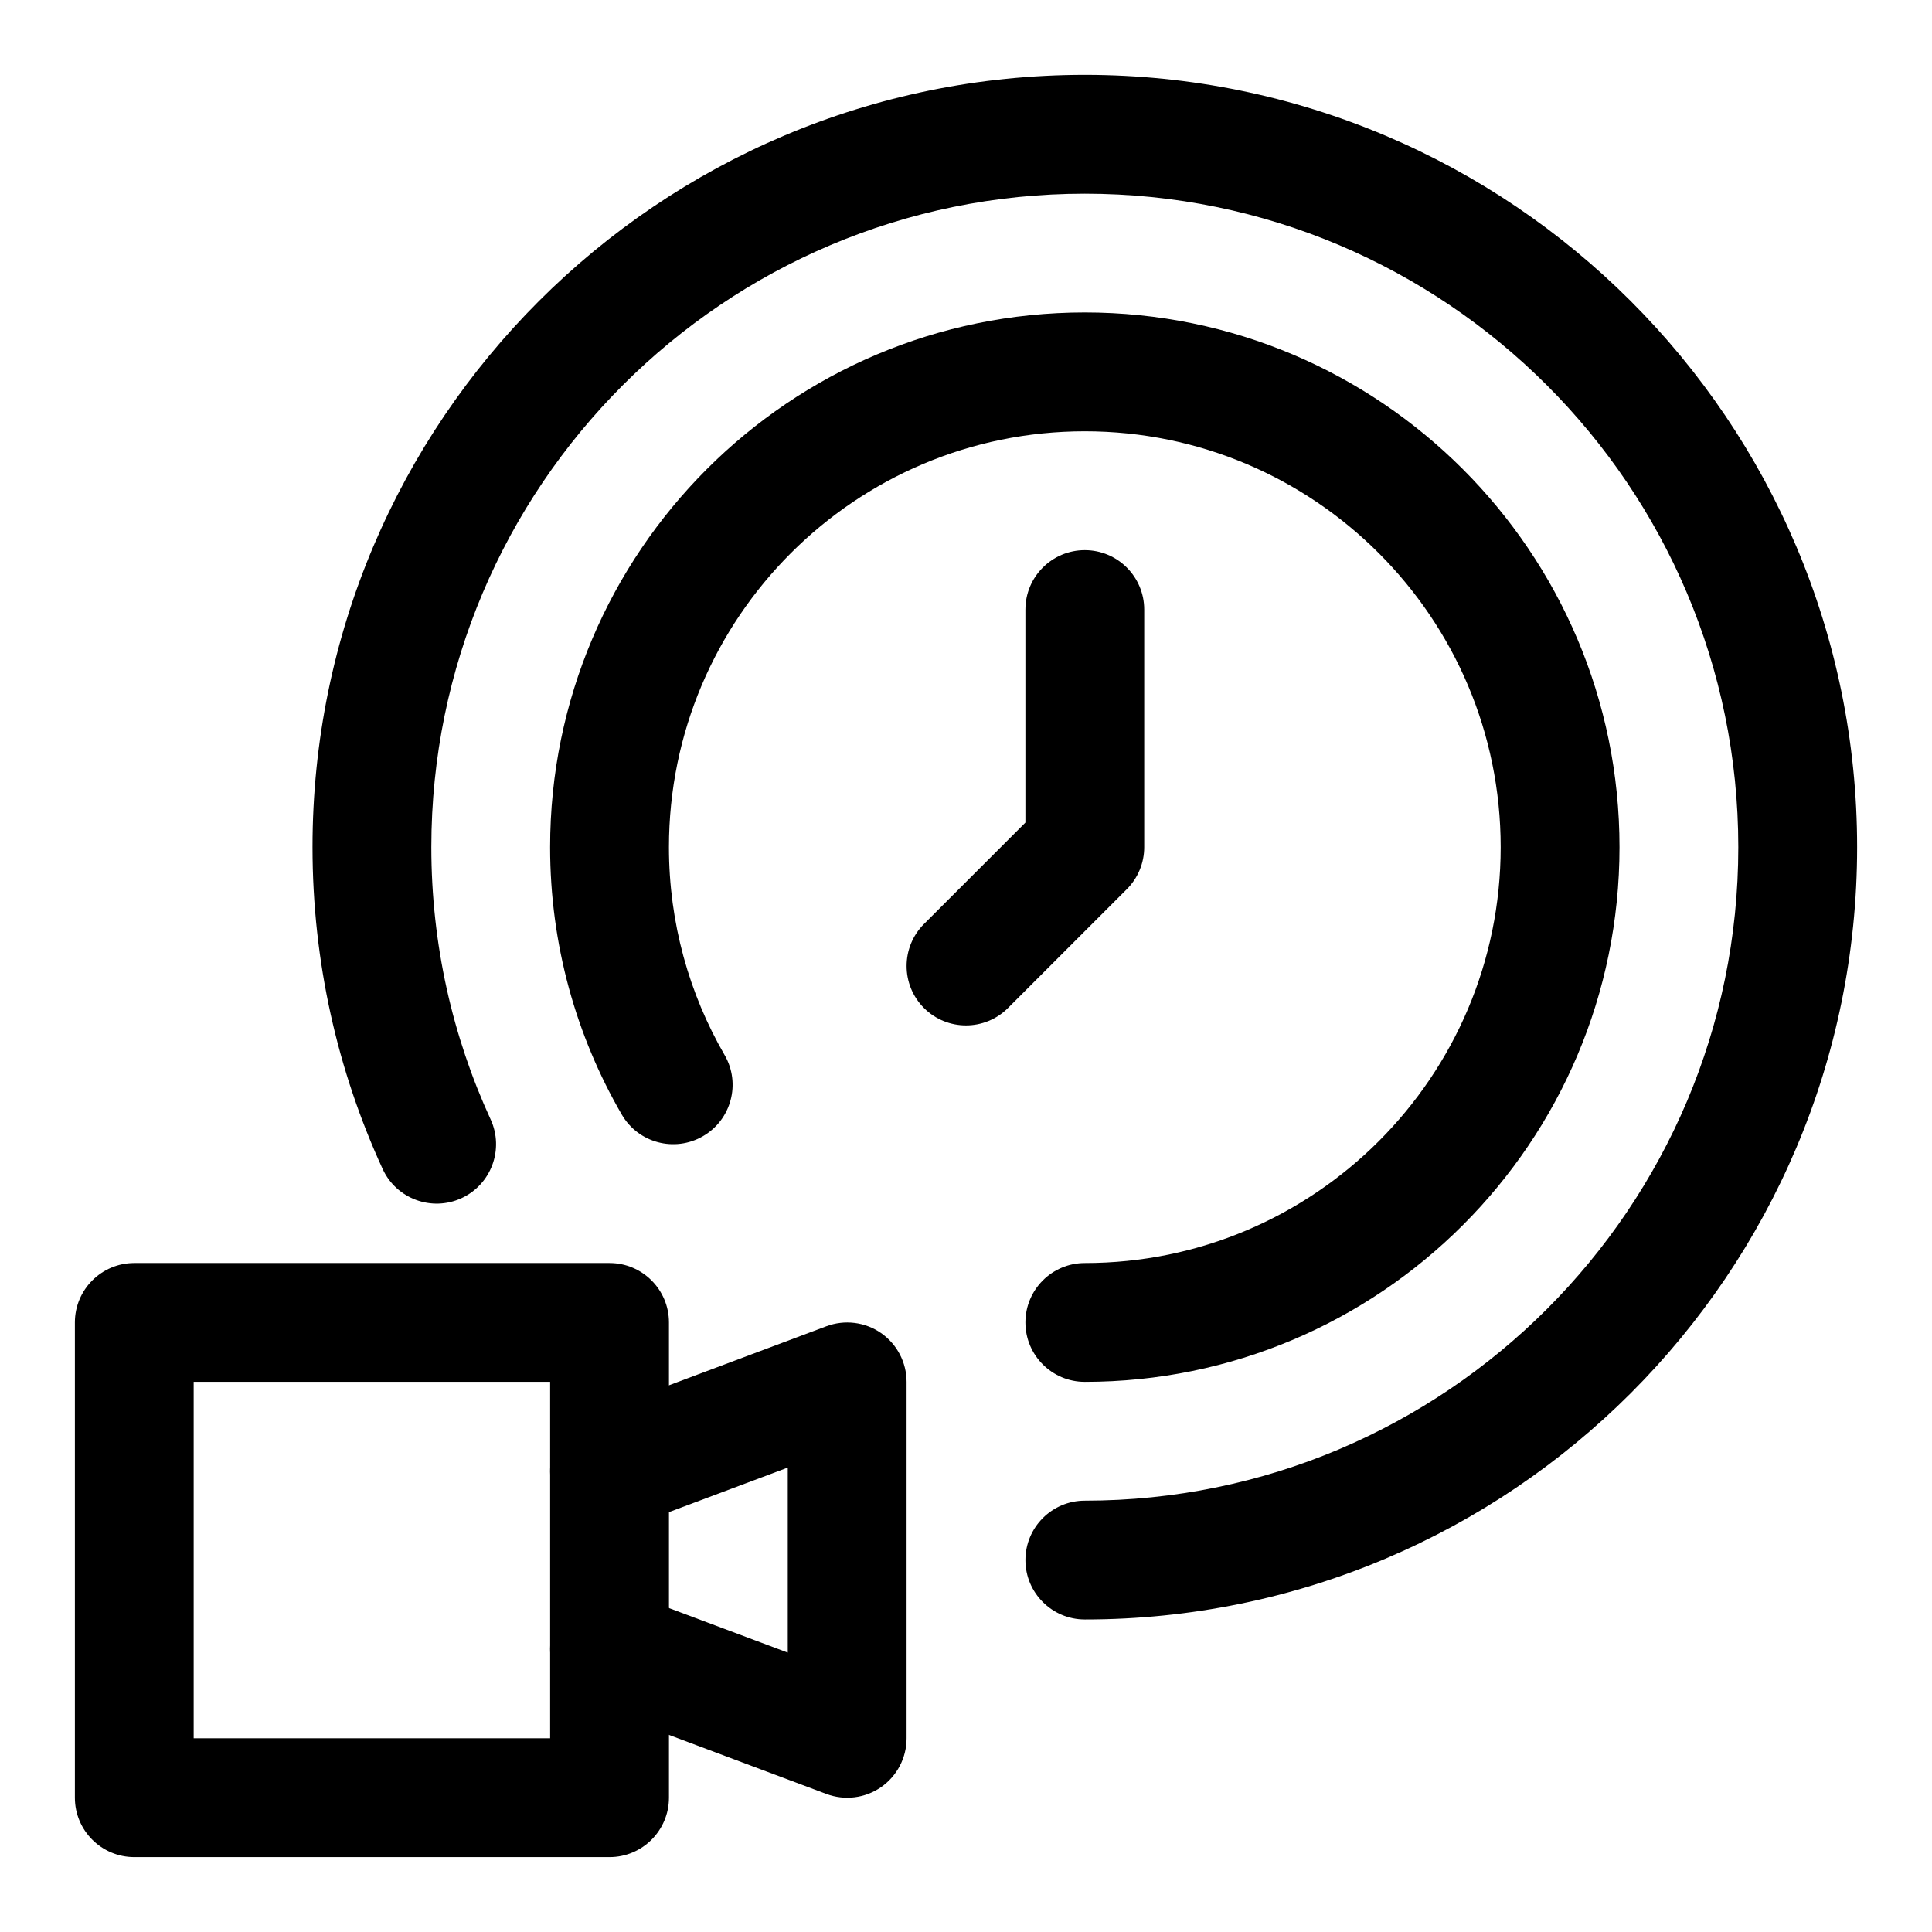 <?xml version="1.0" encoding="UTF-8"?>
<!-- Uploaded to: ICON Repo, www.iconrepo.com, Generator: ICON Repo Mixer Tools -->
<svg fill="#000000" width="800px" height="800px" version="1.1" viewBox="144 144 512 512" xmlns="http://www.w3.org/2000/svg">
 <g fill-rule="evenodd">
  <path d="m321.28 494.46c0-8.691-7.055-15.742-15.742-15.742h-125.95c-8.691 0-15.742 7.055-15.742 15.742v125.95c0 8.691 7.055 15.742 15.742 15.742h125.95c8.691 0 15.742-7.055 15.742-15.742zm-31.488 15.742v94.465h-94.465v-94.465z"/>
  <path d="m311.06 548.56 41.707-15.633v49.027l-41.707-15.633c-8.141-3.055-17.223 1.07-20.262 9.211-3.055 8.141 1.07 17.223 9.211 20.262l62.977 23.617c4.832 1.812 10.25 1.148 14.5-1.793 4.234-2.945 6.769-7.777 6.769-12.941v-94.465c0-5.164-2.535-9.996-6.769-12.941-4.25-2.945-9.668-3.606-14.5-1.793l-62.977 23.617c-8.141 3.039-12.266 12.121-9.211 20.262 3.039 8.141 12.121 12.266 20.262 9.211z"/>
  <path d="m274.02 440.65c-10.094-21.965-15.711-46.398-15.711-72.141 0-95.582 77.602-173.18 173.18-173.18s173.18 77.602 173.18 173.18c0 95.582-77.602 173.18-173.18 173.18-8.691 0-15.742 7.055-15.742 15.742 0 8.691 7.055 15.742 15.742 15.742 112.96 0 204.67-91.711 204.67-204.67 0-112.96-91.711-204.67-204.67-204.67-112.96 0-204.67 91.711-204.67 204.67 0 30.434 6.66 59.324 18.594 85.301 3.621 7.887 12.988 11.352 20.875 7.731 7.902-3.637 11.367-12.988 7.731-20.891z"/>
  <path d="m415.74 305.54v56.457l-26.875 26.875c-6.141 6.141-6.141 16.121 0 22.262 6.141 6.141 16.121 6.141 22.262 0l31.488-31.488c2.961-2.945 4.613-6.957 4.613-11.133v-62.977c0-8.691-7.055-15.742-15.742-15.742-8.691 0-15.742 7.055-15.742 15.742z"/>
  <path d="m336.03 423.6c-9.383-16.215-14.754-35.031-14.754-55.09 0-60.82 49.391-110.21 110.21-110.21 60.82 0 110.21 49.391 110.21 110.21 0 60.82-49.391 110.21-110.21 110.21-8.691 0-15.742 7.055-15.742 15.742 0 8.691 7.055 15.742 15.742 15.742 78.199 0 141.7-63.496 141.7-141.7 0-78.199-63.496-141.7-141.7-141.7s-141.7 63.496-141.7 141.7c0 25.805 6.91 50.02 18.988 70.863 4.359 7.527 13.996 10.094 21.523 5.731 7.512-4.344 10.094-13.98 5.731-21.508z"/>
 </g>
</svg>